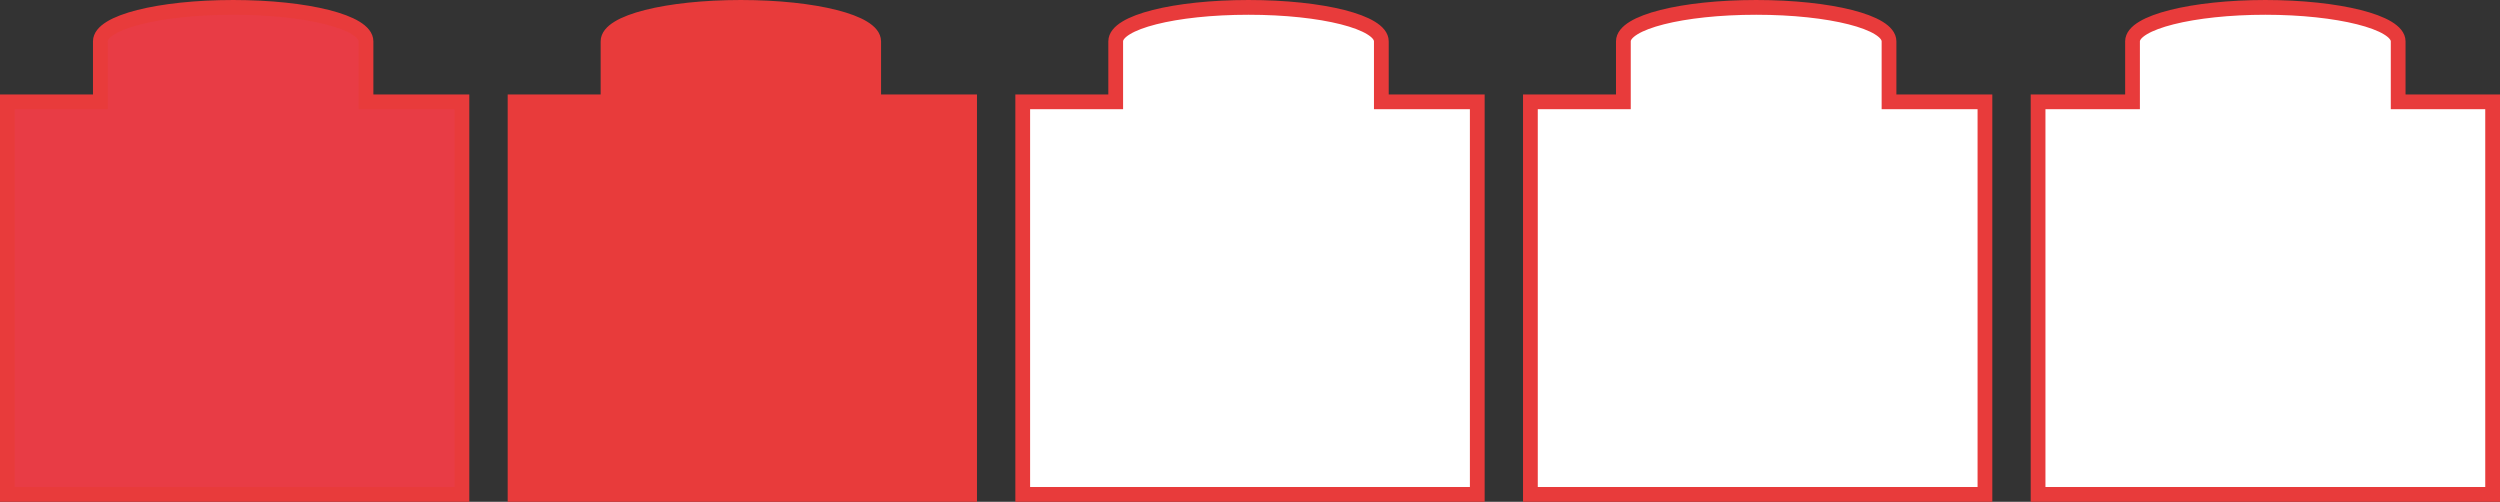 <svg xml:space="preserve" style="enable-background:new 0 0 169.4 34;" viewBox="0 0 169.4 34" y="0px" x="0px" xmlns:xlink="http://www.w3.org/1999/xlink" xmlns="http://www.w3.org/2000/svg" id="Calque_1" version="1.1">
<rect x="0" y="0" width="169.4" height="34" fill="#333333" stroke="none"/>
<style type="text/css">
	.st0{fill:#E83C45;stroke:#E83B3B;stroke-miterlimit:10;}
	.st1{fill:#E83B3B;stroke:#E83B3B;stroke-miterlimit:10;}
	.st2{fill:#FFFFFF;stroke:#E83B3B;stroke-miterlimit:10;}
</style>
<g id="Calque_2_1_">
	<g id="Calque_6">
		<path d="M31.3,6.9v26.6H0.5V6.9h6.3V2.8c0-1.3,4-2.3,9-2.3s9,1,9,2.3v4.1H31.3z" class="st0"></path>
		<path d="M65.7,6.9v26.6H34.9V6.9h6.3V2.8c0-1.3,4-2.3,9-2.3s9,1,9,2.3v4.1H65.7z" class="st1"></path>
		<path d="M100.1,6.9v26.6H69.3V6.9h6.3V2.8c0-1.3,4-2.3,9-2.3s9,1,9,2.3v4.1H100.1z" class="st2"></path>
		<path d="M134.5,6.9v26.6h-30.8V6.9h6.3V2.8c0-1.3,4-2.3,9-2.3s9,1,9,2.3v4.1H134.5z" class="st2"></path>
		<path d="M168.9,6.9v26.6h-30.8V6.9h6.4V2.8c0-1.3,4.1-2.3,9-2.3s9,1,9,2.3v4.1H168.9z" class="st2"></path>
	</g>
</g>
</svg>
